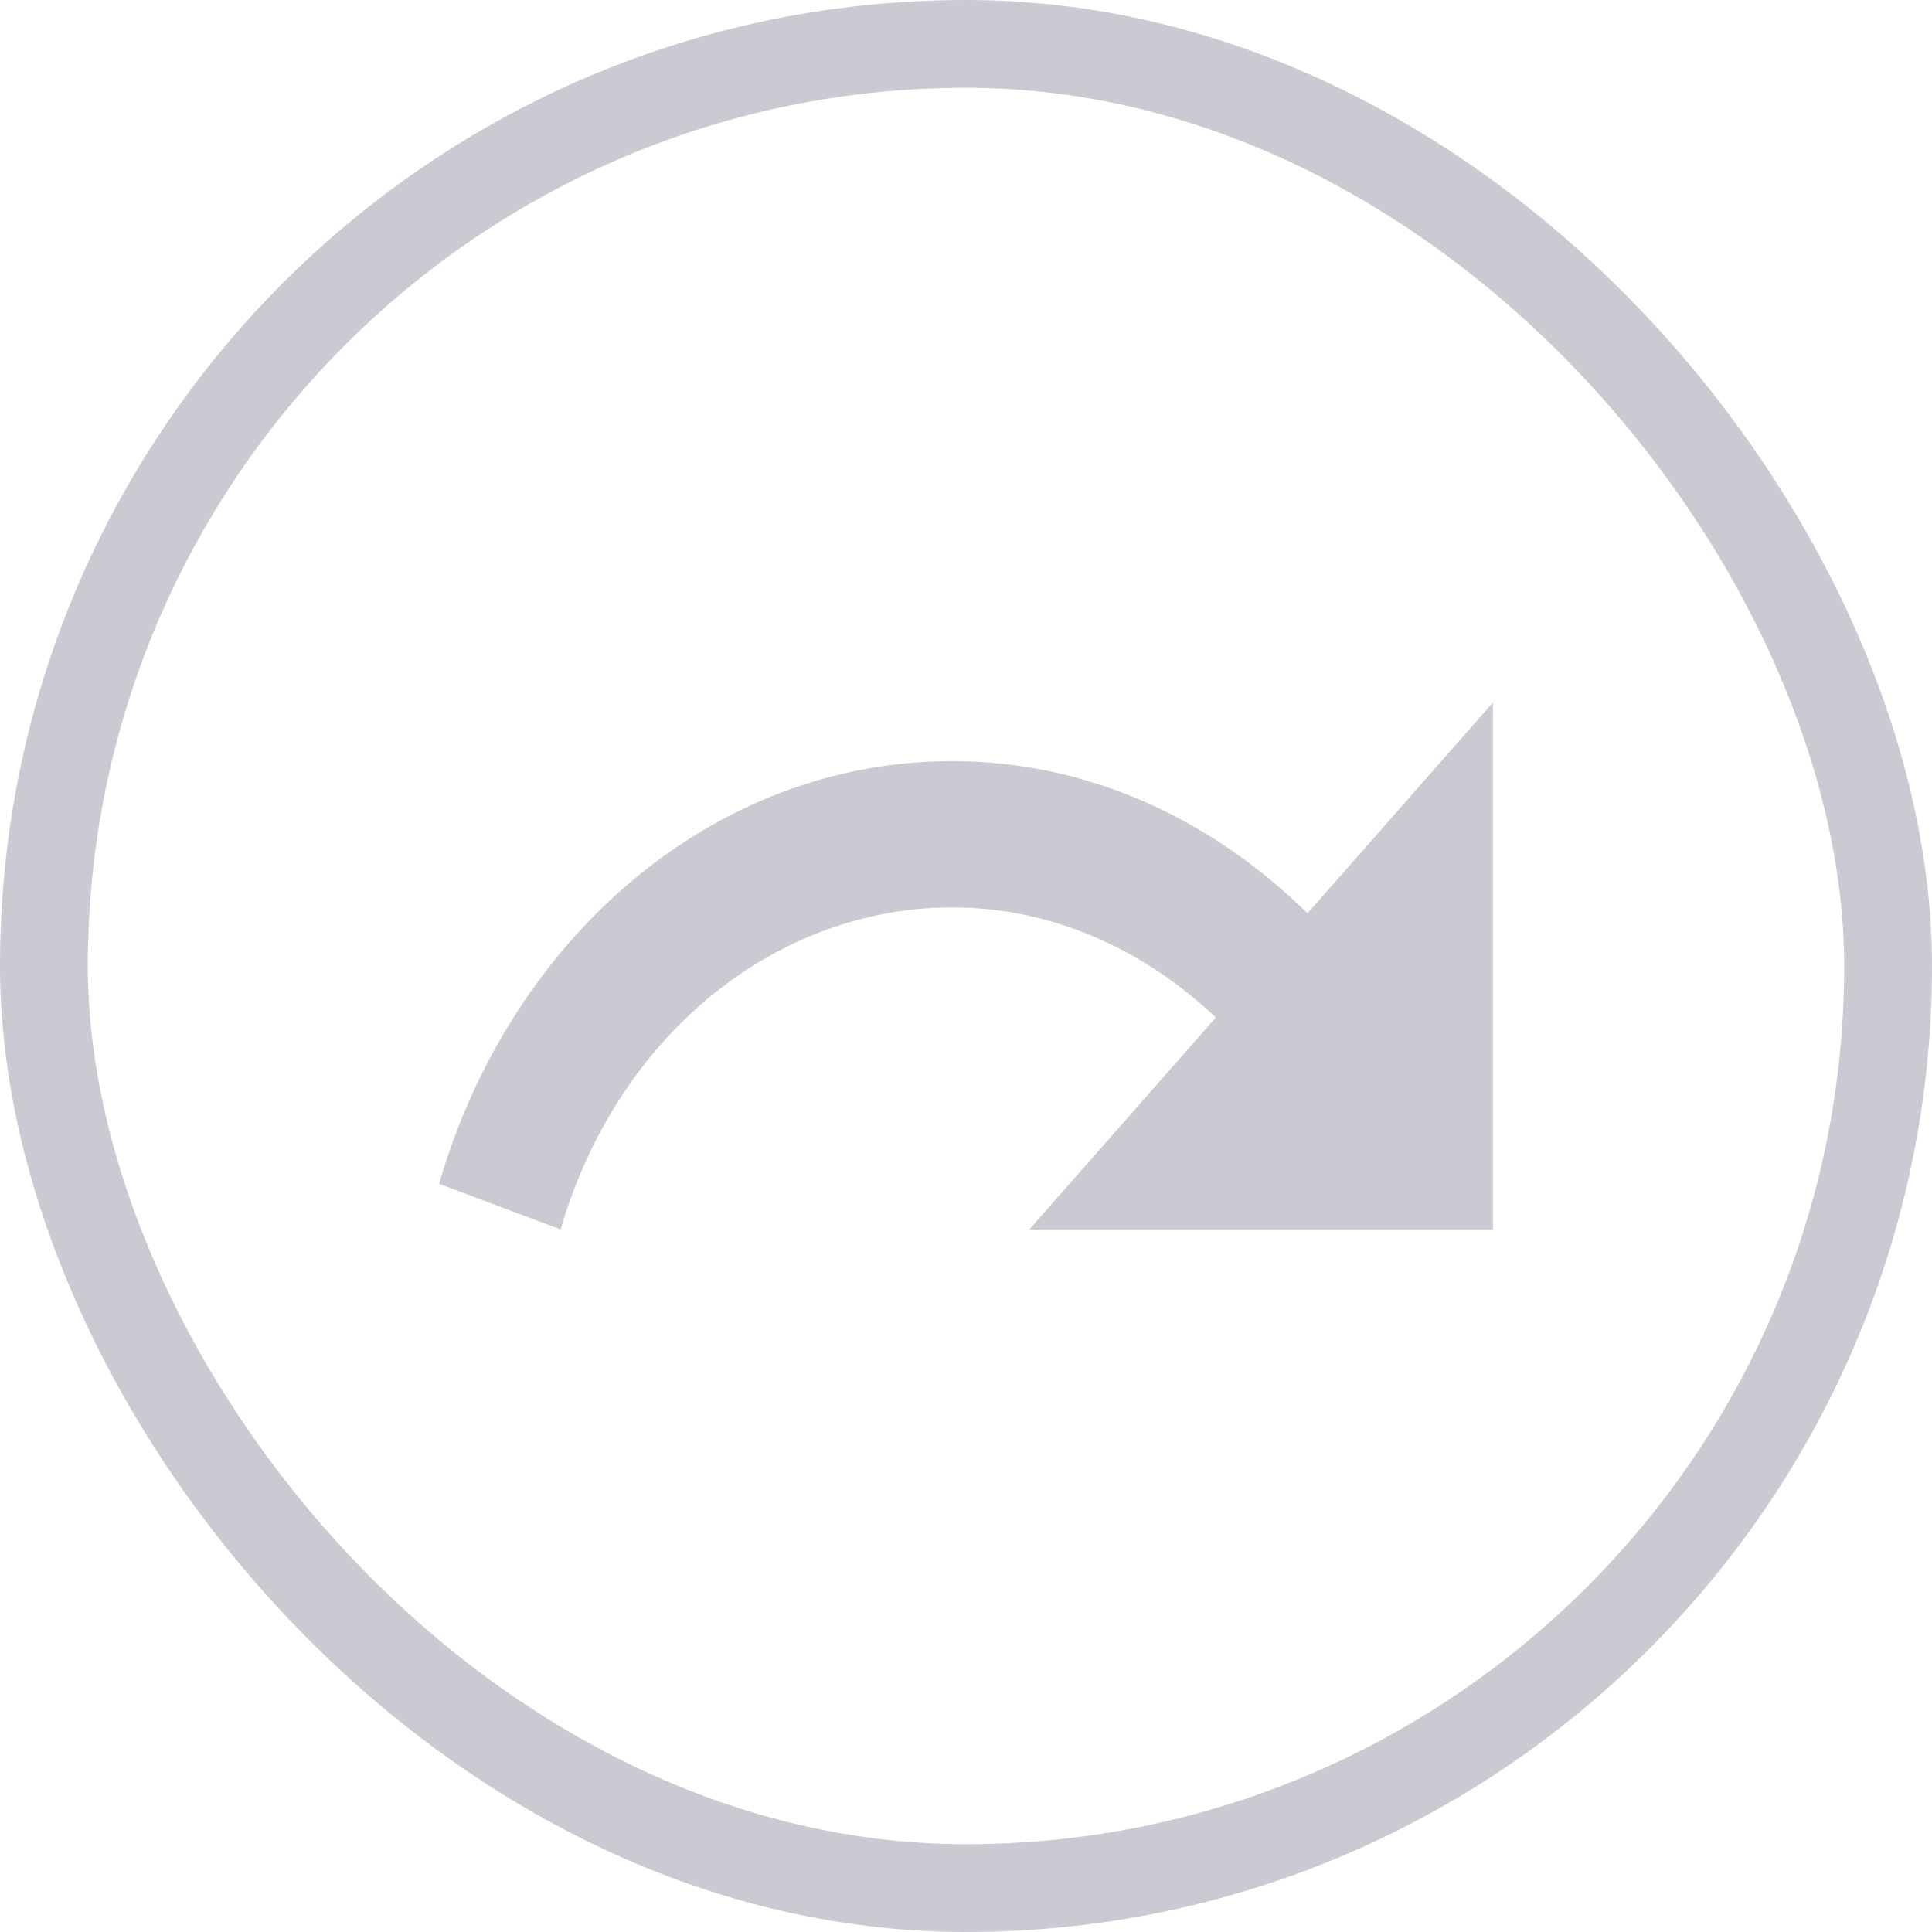 <svg width="22" height="22" viewBox="0 0 22 22" fill="none" xmlns="http://www.w3.org/2000/svg">
<rect x="0.5" y="0.5" width="21" height="21" rx="10.5" stroke="#CACAD3"/>
<path d="M14.889 10.4C13.803 9.333 12.396 8.667 10.842 8.667C8.114 8.667 5.809 10.687 5 13.48L6.384 14C6.693 12.933 7.29 12.004 8.09 11.346C8.891 10.688 9.854 10.333 10.842 10.333C11.985 10.333 13.029 10.813 13.845 11.587L11.721 14H17V8L14.889 10.4Z" fill="#CACAD3"/>
</svg>
